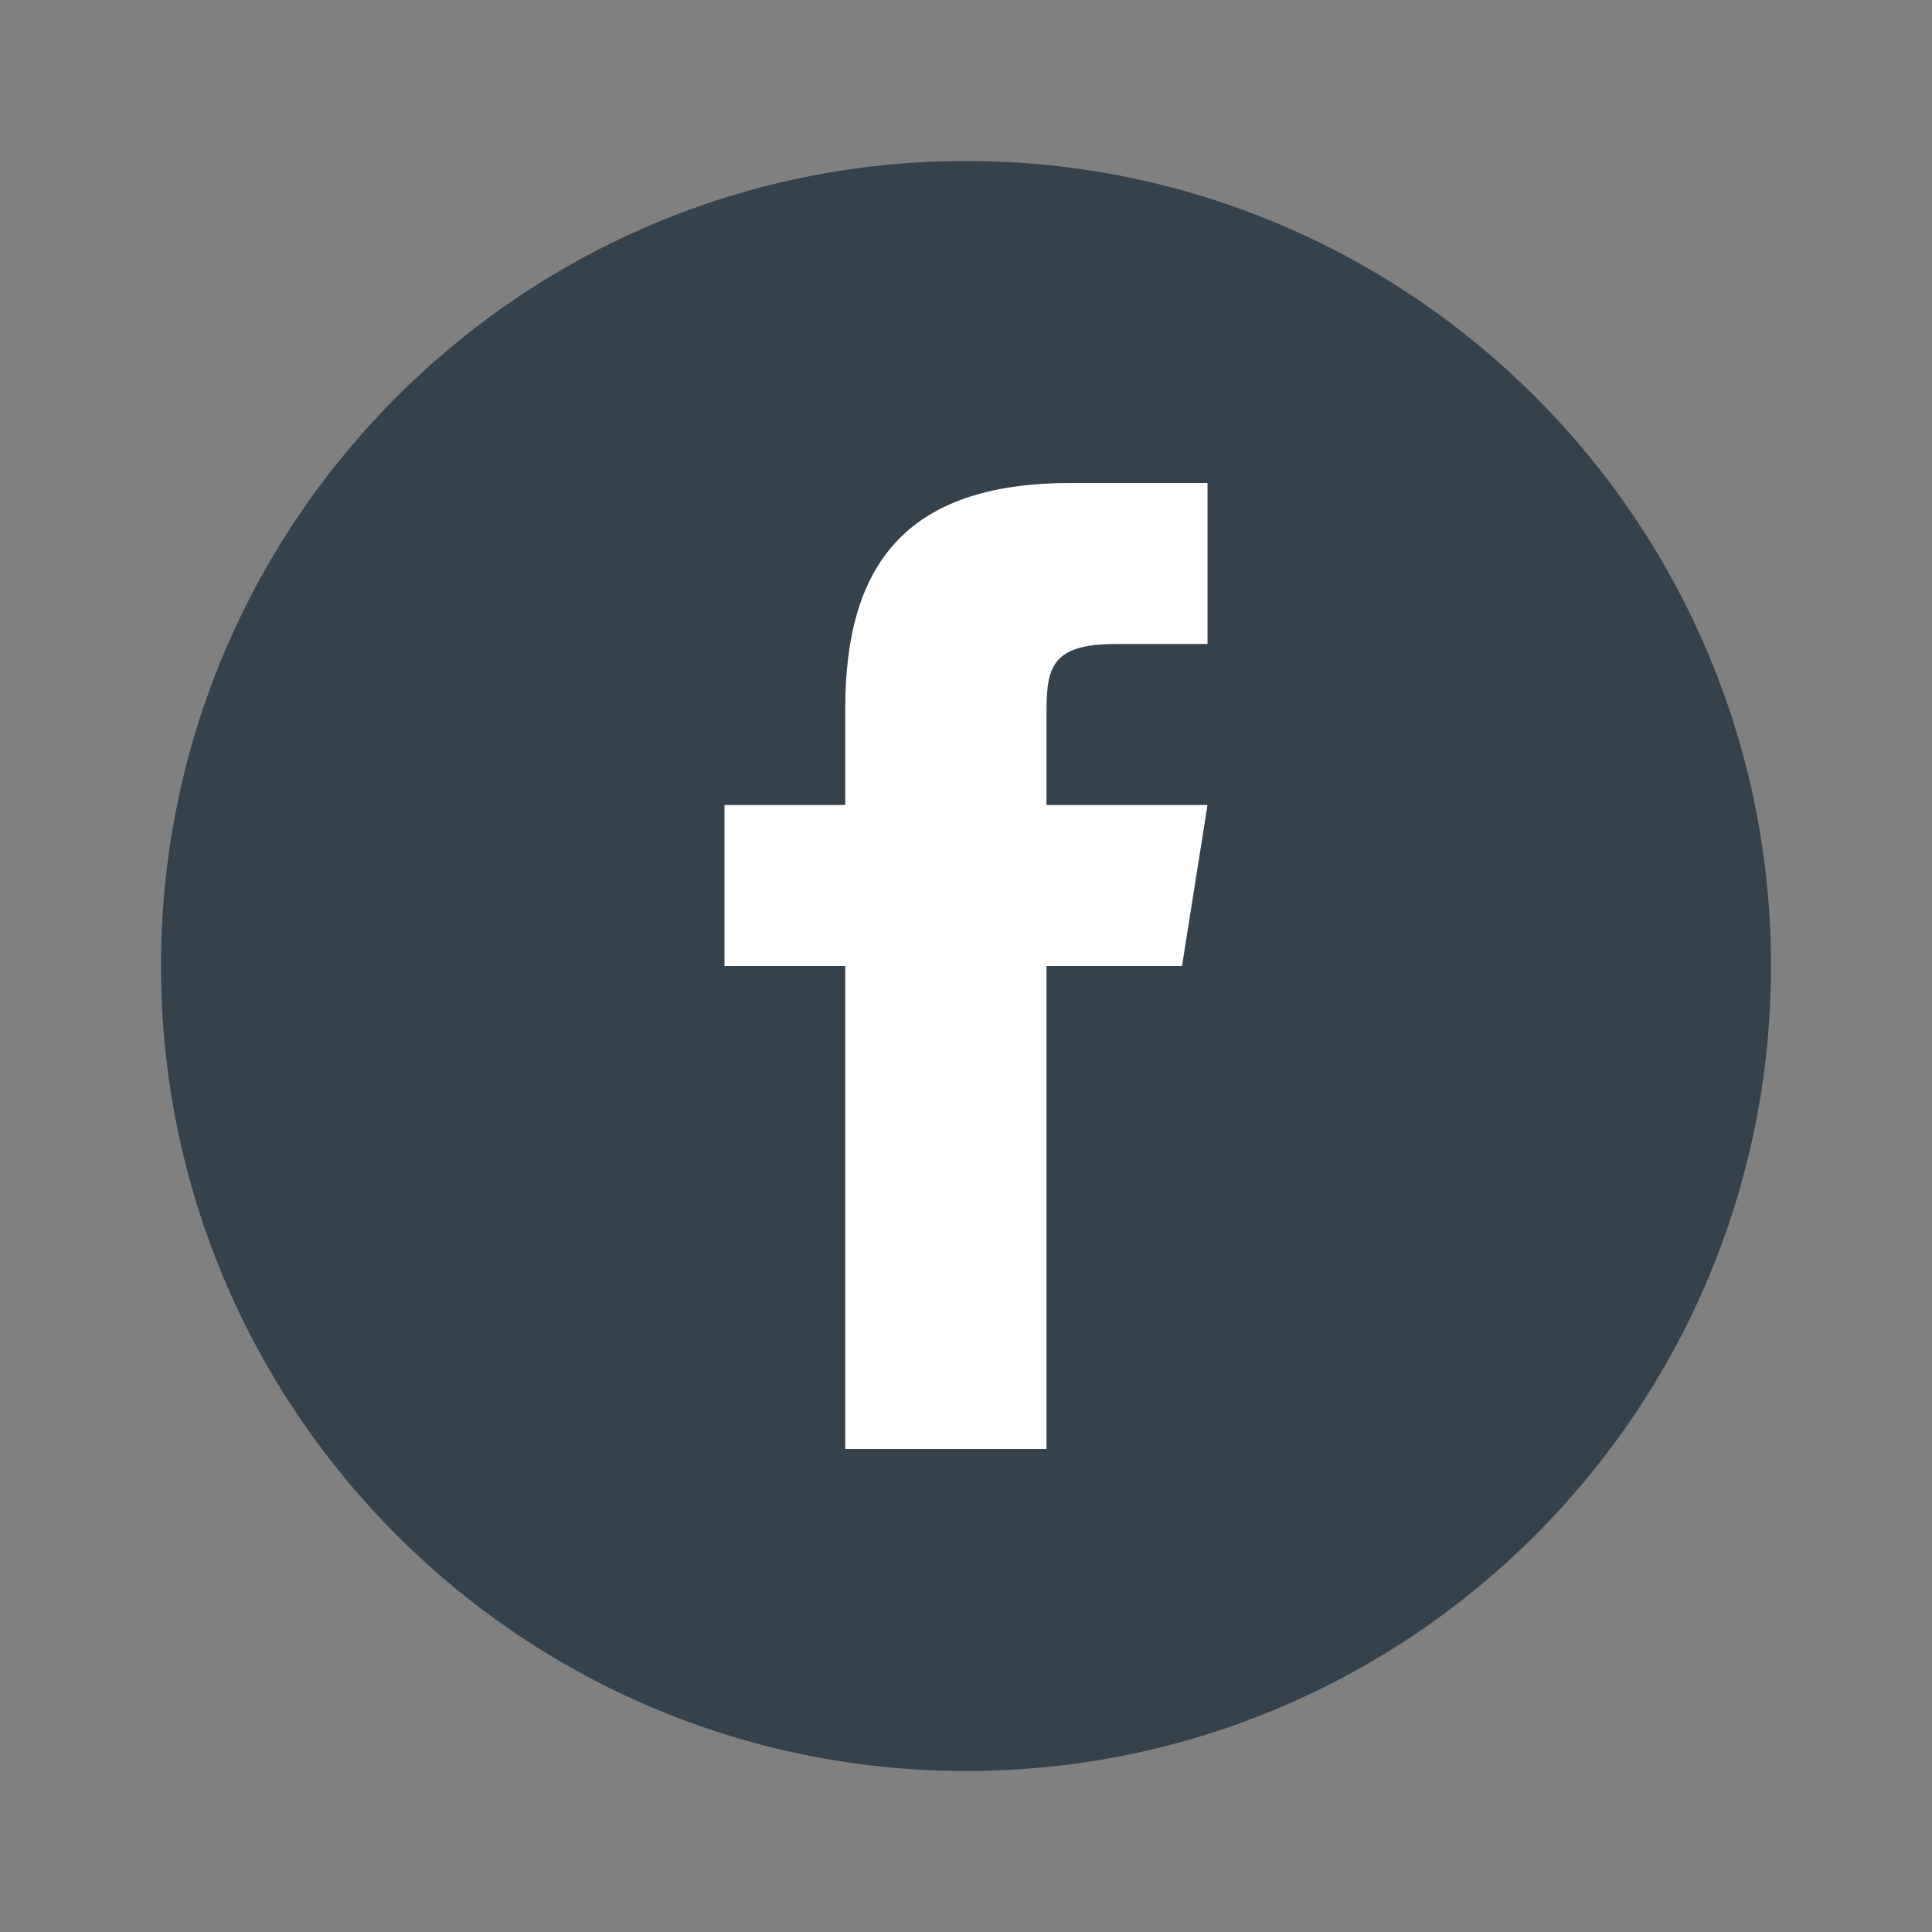 <?xml version="1.0" encoding="UTF-8"?>
<svg xmlns="http://www.w3.org/2000/svg" xmlns:xlink="http://www.w3.org/1999/xlink" viewBox="0 0 48 48" width="48px" height="48px">
<rect x="0" y="0" width="48" height="48" fill="#808080" stroke="none"/>
<g id="surface25581943">
<path style=" stroke:none;fill-rule:nonzero;fill:rgb(20.784%,25.49%,29.412%);fill-opacity:1;" d="M 24 4 C 12.953 4 4 12.953 4 24 C 4 35.047 12.953 44 24 44 C 35.047 44 44 35.047 44 24 C 44 12.953 35.047 4 24 4 Z M 24 4 "/>
<path style=" stroke:none;fill-rule:nonzero;fill:rgb(100%,100%,100%);fill-opacity:1;" d="M 29.367 24 L 26 24 L 26 36 L 21 36 L 21 24 L 18 24 L 18 20 L 21 20 L 21 17.59 C 21.004 14.082 22.461 12 26.594 12 L 30 12 L 30 16 L 27.715 16 C 26.105 16 26 16.602 26 17.723 L 26 20 L 30 20 Z M 29.367 24 "/>
</g>
</svg>
